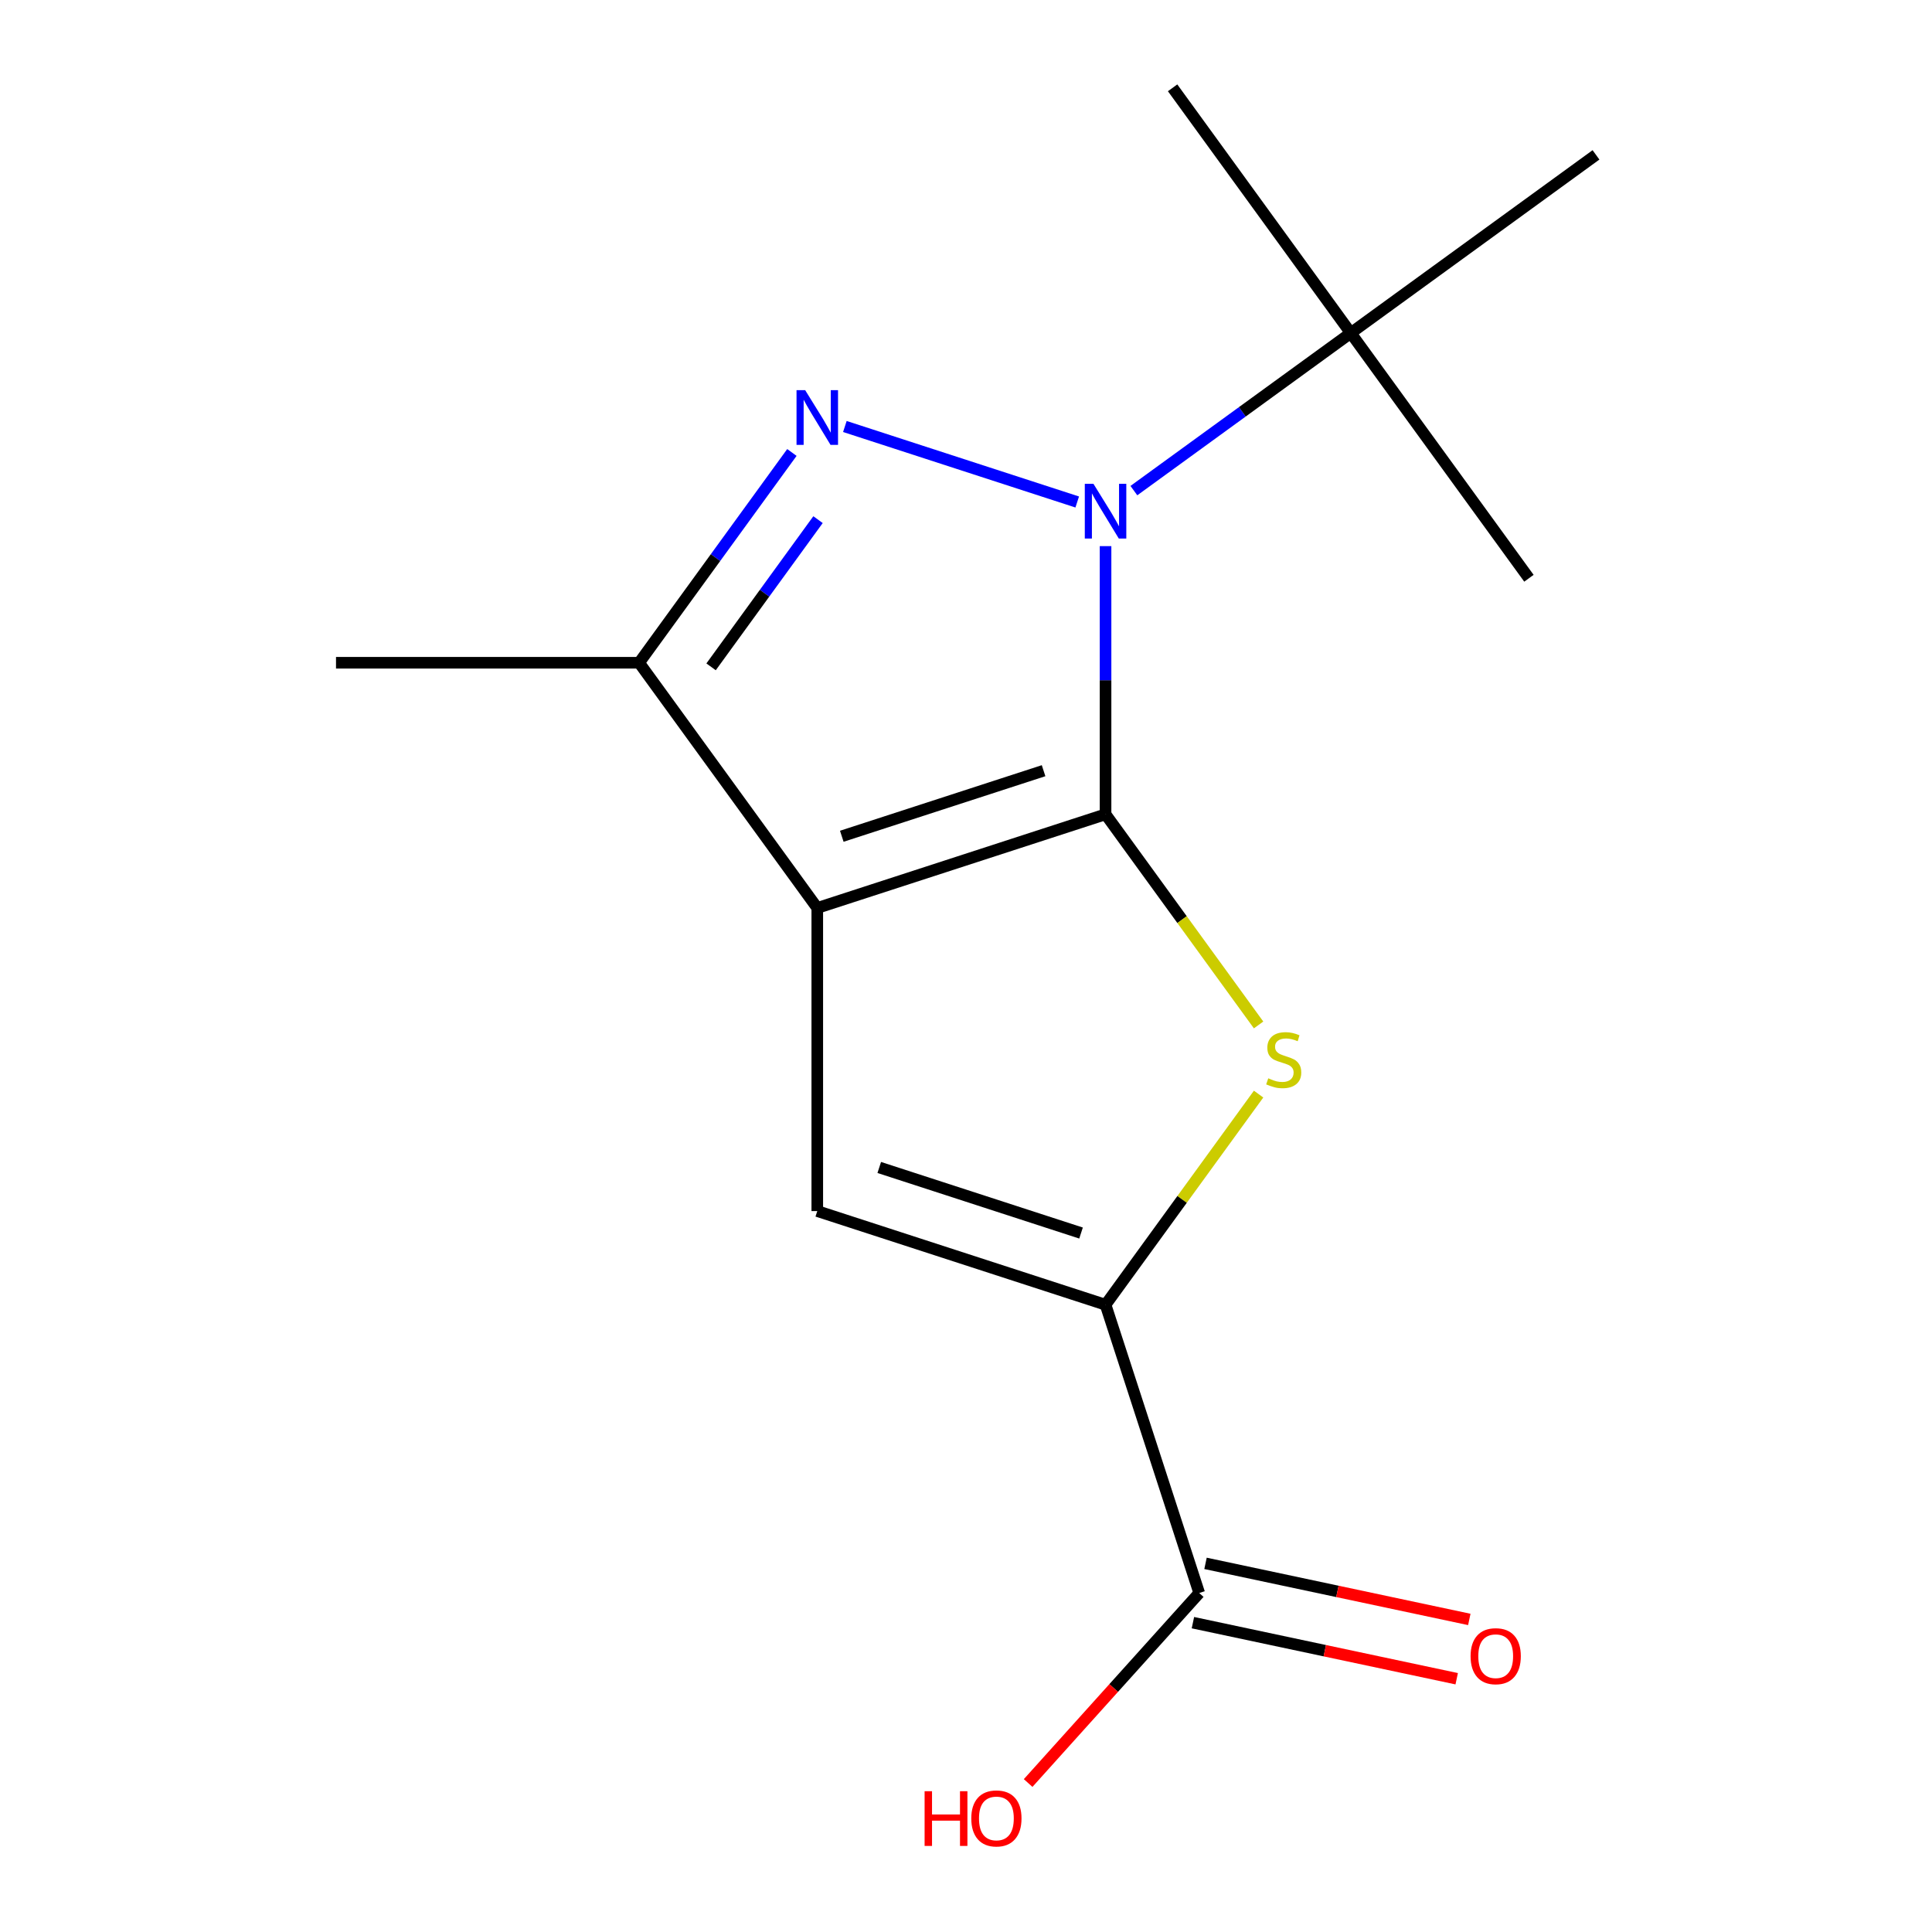 <?xml version='1.0' encoding='iso-8859-1'?>
<svg version='1.1' baseProfile='full'
              xmlns='http://www.w3.org/2000/svg'
                      xmlns:rdkit='http://www.rdkit.org/xml'
                      xmlns:xlink='http://www.w3.org/1999/xlink'
                  xml:space='preserve'
width='1000px' height='1000px' viewBox='0 0 1000 1000'>
<!-- END OF HEADER -->
<rect style='opacity:1.0;fill:#FFFFFF;stroke:none' width='1000' height='1000' x='0' y='0'> </rect>
<path class='bond-0' d='M 572.232,421.482 L 423.023,469.963' style='fill:none;fill-rule:evenodd;stroke:#000000;stroke-width:6px;stroke-linecap:butt;stroke-linejoin:miter;stroke-opacity:1' />
<path class='bond-0' d='M 540.154,398.913 L 435.708,432.849' style='fill:none;fill-rule:evenodd;stroke:#000000;stroke-width:6px;stroke-linecap:butt;stroke-linejoin:miter;stroke-opacity:1' />
<path class='bond-1' d='M 572.232,421.482 L 572.232,352.08' style='fill:none;fill-rule:evenodd;stroke:#000000;stroke-width:6px;stroke-linecap:butt;stroke-linejoin:miter;stroke-opacity:1' />
<path class='bond-1' d='M 572.232,352.08 L 572.232,282.677' style='fill:none;fill-rule:evenodd;stroke:#0000FF;stroke-width:6px;stroke-linecap:butt;stroke-linejoin:miter;stroke-opacity:1' />
<path class='bond-3' d='M 572.232,421.482 L 611.838,475.997' style='fill:none;fill-rule:evenodd;stroke:#000000;stroke-width:6px;stroke-linecap:butt;stroke-linejoin:miter;stroke-opacity:1' />
<path class='bond-3' d='M 611.838,475.997 L 651.445,530.511' style='fill:none;fill-rule:evenodd;stroke:#CCCC00;stroke-width:6px;stroke-linecap:butt;stroke-linejoin:miter;stroke-opacity:1' />
<path class='bond-4' d='M 423.023,469.963 L 423.023,626.851' style='fill:none;fill-rule:evenodd;stroke:#000000;stroke-width:6px;stroke-linecap:butt;stroke-linejoin:miter;stroke-opacity:1' />
<path class='bond-6' d='M 423.023,469.963 L 330.807,343.039' style='fill:none;fill-rule:evenodd;stroke:#000000;stroke-width:6px;stroke-linecap:butt;stroke-linejoin:miter;stroke-opacity:1' />
<path class='bond-2' d='M 557.569,259.831 L 437.3,220.753' style='fill:none;fill-rule:evenodd;stroke:#0000FF;stroke-width:6px;stroke-linecap:butt;stroke-linejoin:miter;stroke-opacity:1' />
<path class='bond-8' d='M 586.894,253.942 L 643.025,213.161' style='fill:none;fill-rule:evenodd;stroke:#0000FF;stroke-width:6px;stroke-linecap:butt;stroke-linejoin:miter;stroke-opacity:1' />
<path class='bond-8' d='M 643.025,213.161 L 699.156,172.379' style='fill:none;fill-rule:evenodd;stroke:#000000;stroke-width:6px;stroke-linecap:butt;stroke-linejoin:miter;stroke-opacity:1' />
<path class='bond-16' d='M 409.885,234.196 L 370.346,288.618' style='fill:none;fill-rule:evenodd;stroke:#0000FF;stroke-width:6px;stroke-linecap:butt;stroke-linejoin:miter;stroke-opacity:1' />
<path class='bond-16' d='M 370.346,288.618 L 330.807,343.039' style='fill:none;fill-rule:evenodd;stroke:#000000;stroke-width:6px;stroke-linecap:butt;stroke-linejoin:miter;stroke-opacity:1' />
<path class='bond-16' d='M 423.408,268.966 L 395.731,307.061' style='fill:none;fill-rule:evenodd;stroke:#0000FF;stroke-width:6px;stroke-linecap:butt;stroke-linejoin:miter;stroke-opacity:1' />
<path class='bond-16' d='M 395.731,307.061 L 368.053,345.156' style='fill:none;fill-rule:evenodd;stroke:#000000;stroke-width:6px;stroke-linecap:butt;stroke-linejoin:miter;stroke-opacity:1' />
<path class='bond-5' d='M 651.445,566.303 L 611.838,620.817' style='fill:none;fill-rule:evenodd;stroke:#CCCC00;stroke-width:6px;stroke-linecap:butt;stroke-linejoin:miter;stroke-opacity:1' />
<path class='bond-5' d='M 611.838,620.817 L 572.232,675.331' style='fill:none;fill-rule:evenodd;stroke:#000000;stroke-width:6px;stroke-linecap:butt;stroke-linejoin:miter;stroke-opacity:1' />
<path class='bond-15' d='M 423.023,626.851 L 572.232,675.331' style='fill:none;fill-rule:evenodd;stroke:#000000;stroke-width:6px;stroke-linecap:butt;stroke-linejoin:miter;stroke-opacity:1' />
<path class='bond-15' d='M 455.1,604.281 L 559.546,638.218' style='fill:none;fill-rule:evenodd;stroke:#000000;stroke-width:6px;stroke-linecap:butt;stroke-linejoin:miter;stroke-opacity:1' />
<path class='bond-7' d='M 572.232,675.331 L 620.712,824.54' style='fill:none;fill-rule:evenodd;stroke:#000000;stroke-width:6px;stroke-linecap:butt;stroke-linejoin:miter;stroke-opacity:1' />
<path class='bond-11' d='M 330.807,343.039 L 173.919,343.039' style='fill:none;fill-rule:evenodd;stroke:#000000;stroke-width:6px;stroke-linecap:butt;stroke-linejoin:miter;stroke-opacity:1' />
<path class='bond-9' d='M 617.451,839.886 L 685.719,854.397' style='fill:none;fill-rule:evenodd;stroke:#000000;stroke-width:6px;stroke-linecap:butt;stroke-linejoin:miter;stroke-opacity:1' />
<path class='bond-9' d='M 685.719,854.397 L 753.987,868.908' style='fill:none;fill-rule:evenodd;stroke:#FF0000;stroke-width:6px;stroke-linecap:butt;stroke-linejoin:miter;stroke-opacity:1' />
<path class='bond-9' d='M 623.974,809.194 L 692.243,823.705' style='fill:none;fill-rule:evenodd;stroke:#000000;stroke-width:6px;stroke-linecap:butt;stroke-linejoin:miter;stroke-opacity:1' />
<path class='bond-9' d='M 692.243,823.705 L 760.511,838.216' style='fill:none;fill-rule:evenodd;stroke:#FF0000;stroke-width:6px;stroke-linecap:butt;stroke-linejoin:miter;stroke-opacity:1' />
<path class='bond-10' d='M 620.712,824.54 L 576.436,873.714' style='fill:none;fill-rule:evenodd;stroke:#000000;stroke-width:6px;stroke-linecap:butt;stroke-linejoin:miter;stroke-opacity:1' />
<path class='bond-10' d='M 576.436,873.714 L 532.16,922.888' style='fill:none;fill-rule:evenodd;stroke:#FF0000;stroke-width:6px;stroke-linecap:butt;stroke-linejoin:miter;stroke-opacity:1' />
<path class='bond-12' d='M 699.156,172.379 L 791.372,299.304' style='fill:none;fill-rule:evenodd;stroke:#000000;stroke-width:6px;stroke-linecap:butt;stroke-linejoin:miter;stroke-opacity:1' />
<path class='bond-13' d='M 699.156,172.379 L 606.94,45.455' style='fill:none;fill-rule:evenodd;stroke:#000000;stroke-width:6px;stroke-linecap:butt;stroke-linejoin:miter;stroke-opacity:1' />
<path class='bond-14' d='M 699.156,172.379 L 826.081,80.163' style='fill:none;fill-rule:evenodd;stroke:#000000;stroke-width:6px;stroke-linecap:butt;stroke-linejoin:miter;stroke-opacity:1' />
<path  class='atom-2' d='M 565.972 250.435
L 575.252 265.435
Q 576.172 266.915, 577.652 269.595
Q 579.132 272.275, 579.212 272.435
L 579.212 250.435
L 582.972 250.435
L 582.972 278.755
L 579.092 278.755
L 569.132 262.355
Q 567.972 260.435, 566.732 258.235
Q 565.532 256.035, 565.172 255.355
L 565.172 278.755
L 561.492 278.755
L 561.492 250.435
L 565.972 250.435
' fill='#0000FF'/>
<path  class='atom-3' d='M 416.763 201.954
L 426.043 216.954
Q 426.963 218.434, 428.443 221.114
Q 429.923 223.794, 430.003 223.954
L 430.003 201.954
L 433.763 201.954
L 433.763 230.274
L 429.883 230.274
L 419.923 213.874
Q 418.763 211.954, 417.523 209.754
Q 416.323 207.554, 415.963 206.874
L 415.963 230.274
L 412.283 230.274
L 412.283 201.954
L 416.763 201.954
' fill='#0000FF'/>
<path  class='atom-4' d='M 656.448 558.127
Q 656.768 558.247, 658.088 558.807
Q 659.408 559.367, 660.848 559.727
Q 662.328 560.047, 663.768 560.047
Q 666.448 560.047, 668.008 558.767
Q 669.568 557.447, 669.568 555.167
Q 669.568 553.607, 668.768 552.647
Q 668.008 551.687, 666.808 551.167
Q 665.608 550.647, 663.608 550.047
Q 661.088 549.287, 659.568 548.567
Q 658.088 547.847, 657.008 546.327
Q 655.968 544.807, 655.968 542.247
Q 655.968 538.687, 658.368 536.487
Q 660.808 534.287, 665.608 534.287
Q 668.888 534.287, 672.608 535.847
L 671.688 538.927
Q 668.288 537.527, 665.728 537.527
Q 662.968 537.527, 661.448 538.687
Q 659.928 539.807, 659.968 541.767
Q 659.968 543.287, 660.728 544.207
Q 661.528 545.127, 662.648 545.647
Q 663.808 546.167, 665.728 546.767
Q 668.288 547.567, 669.808 548.367
Q 671.328 549.167, 672.408 550.807
Q 673.528 552.407, 673.528 555.167
Q 673.528 559.087, 670.888 561.207
Q 668.288 563.287, 663.928 563.287
Q 661.408 563.287, 659.488 562.727
Q 657.608 562.207, 655.368 561.287
L 656.448 558.127
' fill='#CCCC00'/>
<path  class='atom-10' d='M 761.171 857.239
Q 761.171 850.439, 764.531 846.639
Q 767.891 842.839, 774.171 842.839
Q 780.451 842.839, 783.811 846.639
Q 787.171 850.439, 787.171 857.239
Q 787.171 864.119, 783.771 868.039
Q 780.371 871.919, 774.171 871.919
Q 767.931 871.919, 764.531 868.039
Q 761.171 864.159, 761.171 857.239
M 774.171 868.719
Q 778.491 868.719, 780.811 865.839
Q 783.171 862.919, 783.171 857.239
Q 783.171 851.679, 780.811 848.879
Q 778.491 846.039, 774.171 846.039
Q 769.851 846.039, 767.491 848.839
Q 765.171 851.639, 765.171 857.239
Q 765.171 862.959, 767.491 865.839
Q 769.851 868.719, 774.171 868.719
' fill='#FF0000'/>
<path  class='atom-11' d='M 478.574 927.13
L 482.414 927.13
L 482.414 939.17
L 496.894 939.17
L 496.894 927.13
L 500.734 927.13
L 500.734 955.45
L 496.894 955.45
L 496.894 942.37
L 482.414 942.37
L 482.414 955.45
L 478.574 955.45
L 478.574 927.13
' fill='#FF0000'/>
<path  class='atom-11' d='M 502.734 941.21
Q 502.734 934.41, 506.094 930.61
Q 509.454 926.81, 515.734 926.81
Q 522.014 926.81, 525.374 930.61
Q 528.734 934.41, 528.734 941.21
Q 528.734 948.09, 525.334 952.01
Q 521.934 955.89, 515.734 955.89
Q 509.494 955.89, 506.094 952.01
Q 502.734 948.13, 502.734 941.21
M 515.734 952.69
Q 520.054 952.69, 522.374 949.81
Q 524.734 946.89, 524.734 941.21
Q 524.734 935.65, 522.374 932.85
Q 520.054 930.01, 515.734 930.01
Q 511.414 930.01, 509.054 932.81
Q 506.734 935.61, 506.734 941.21
Q 506.734 946.93, 509.054 949.81
Q 511.414 952.69, 515.734 952.69
' fill='#FF0000'/>
</svg>
